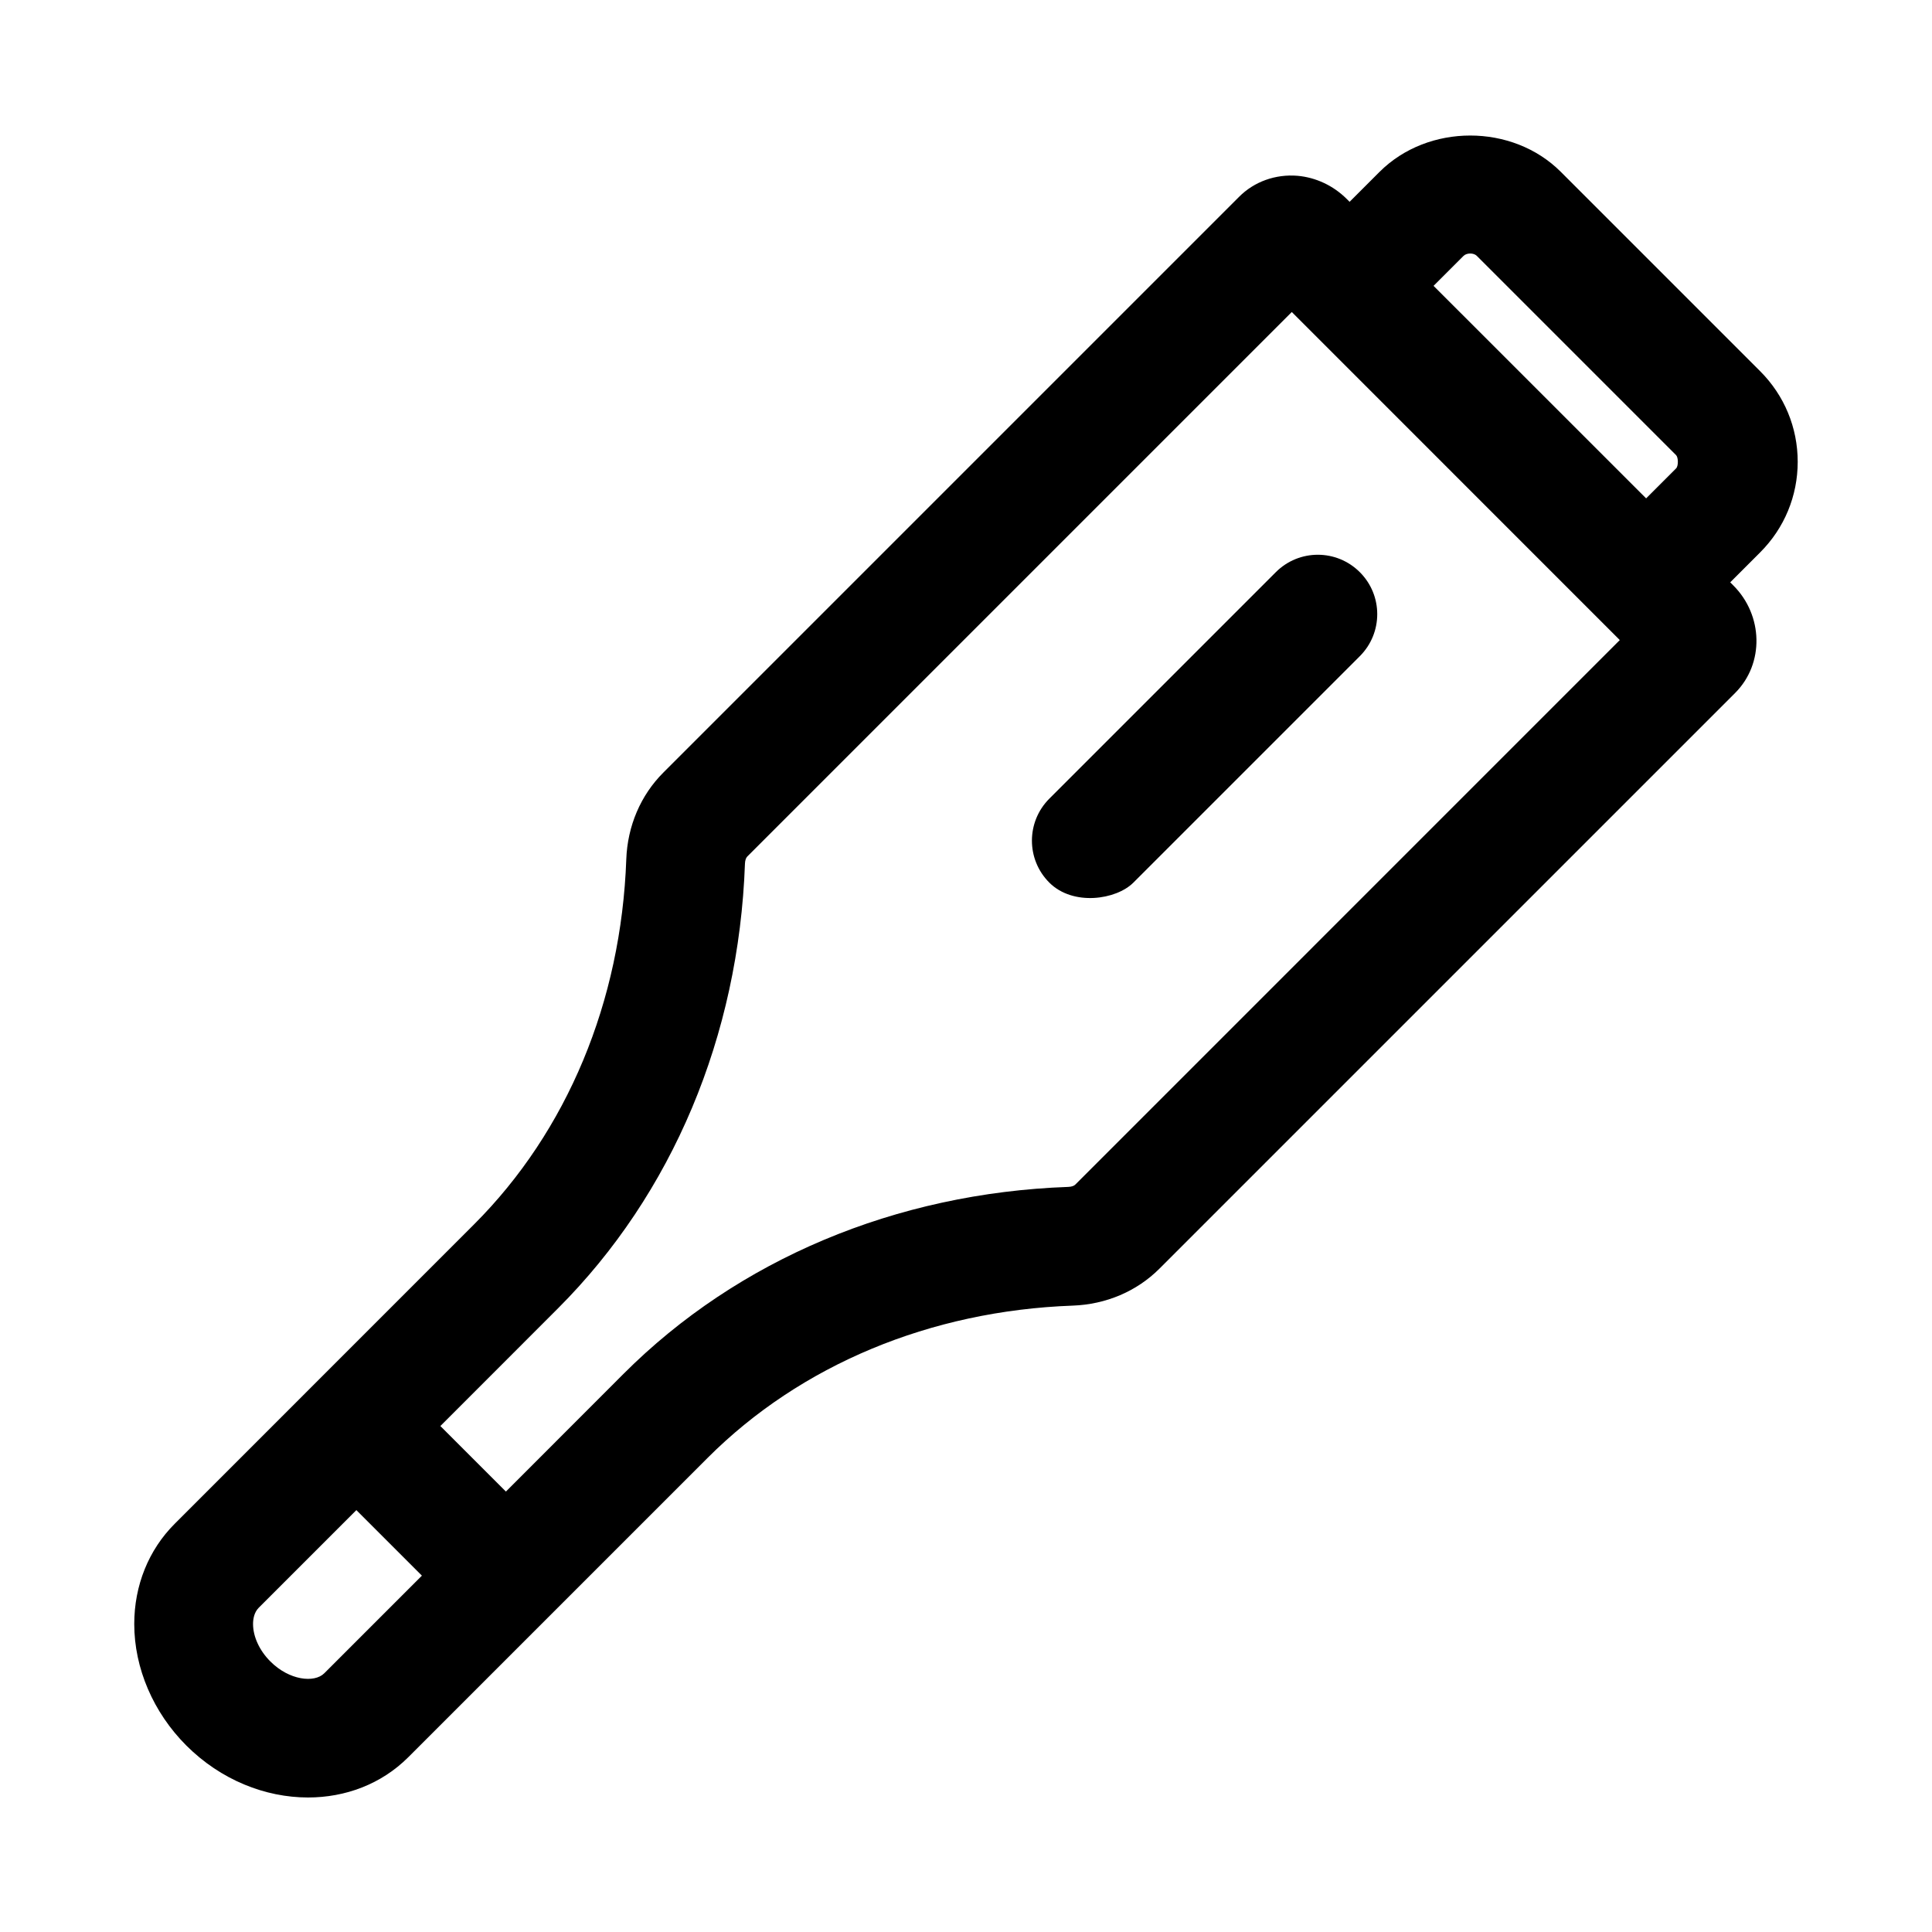<?xml version="1.0" encoding="UTF-8"?>
<!-- Uploaded to: SVG Repo, www.svgrepo.com, Generator: SVG Repo Mixer Tools -->
<svg fill="#000000" width="800px" height="800px" version="1.1" viewBox="144 144 512 512" xmlns="http://www.w3.org/2000/svg">
 <g>
  <path d="m620.41 266.38c0-9.07-3.543-17.602-9.949-24.008l-52.836-52.836c-12.816-12.816-35.156-12.832-48.02 0l-7.949 7.949-0.789-0.789-0.016-0.016c-3.543-3.512-8.156-5.668-13.02-6.094-5.793-0.473-11.461 1.543-15.461 5.574l-152.59 152.59c-6 6-9.492 14.152-9.809 22.984-1.355 37.723-15.68 72.078-40.32 96.715l-79.336 79.352c-6.93 6.914-10.738 16.359-10.738 26.578 0 11.699 5.039 23.441 13.809 32.211 9.133 9.117 20.906 13.762 32.242 13.762 9.871 0 19.398-3.512 26.559-10.66l79.352-79.352c24.641-24.641 59.008-38.965 96.715-40.336 8.832-0.316 16.988-3.777 23.004-9.793l152.62-152.62c7.684-7.731 7.43-20.516-0.566-28.48l-0.789-0.789 7.949-7.949c6.394-6.391 9.938-14.922 9.938-23.992zm-404.75 317.93c-2.883-2.863-4.598-6.578-4.598-9.934 0-1.273 0.27-3.055 1.496-4.297l25.883-25.883 17.367 17.367-25.883 25.883c-2.633 2.613-9.293 1.855-14.266-3.137zm62.41-45.027-17.367-17.367 31.188-31.203c30.293-30.293 47.895-72.141 49.531-117.83 0.031-0.836 0.25-1.512 0.598-1.875l144.32-144.32 86.922 86.938-144.31 144.32c-0.348 0.348-1.008 0.566-1.859 0.598-45.703 1.637-87.551 19.238-117.84 49.531zm310.12-271.16-7.949 7.949-56.332-56.316 7.949-7.949c0.836-0.82 2.66-0.836 3.496-0.016l52.836 52.836c0.598 0.602 0.629 2.867 0 3.496z"/>
  <path d="m444.35 377.91 60.016-60.016c6.156-6.156 6.156-16.121 0-22.262-6.156-6.156-16.105-6.156-22.262 0l-60.016 60.016c-6.156 6.156-6.156 16.121 0 22.262 6.301 6.281 17.73 4.535 22.262 0z"/>
 </g>
</svg>